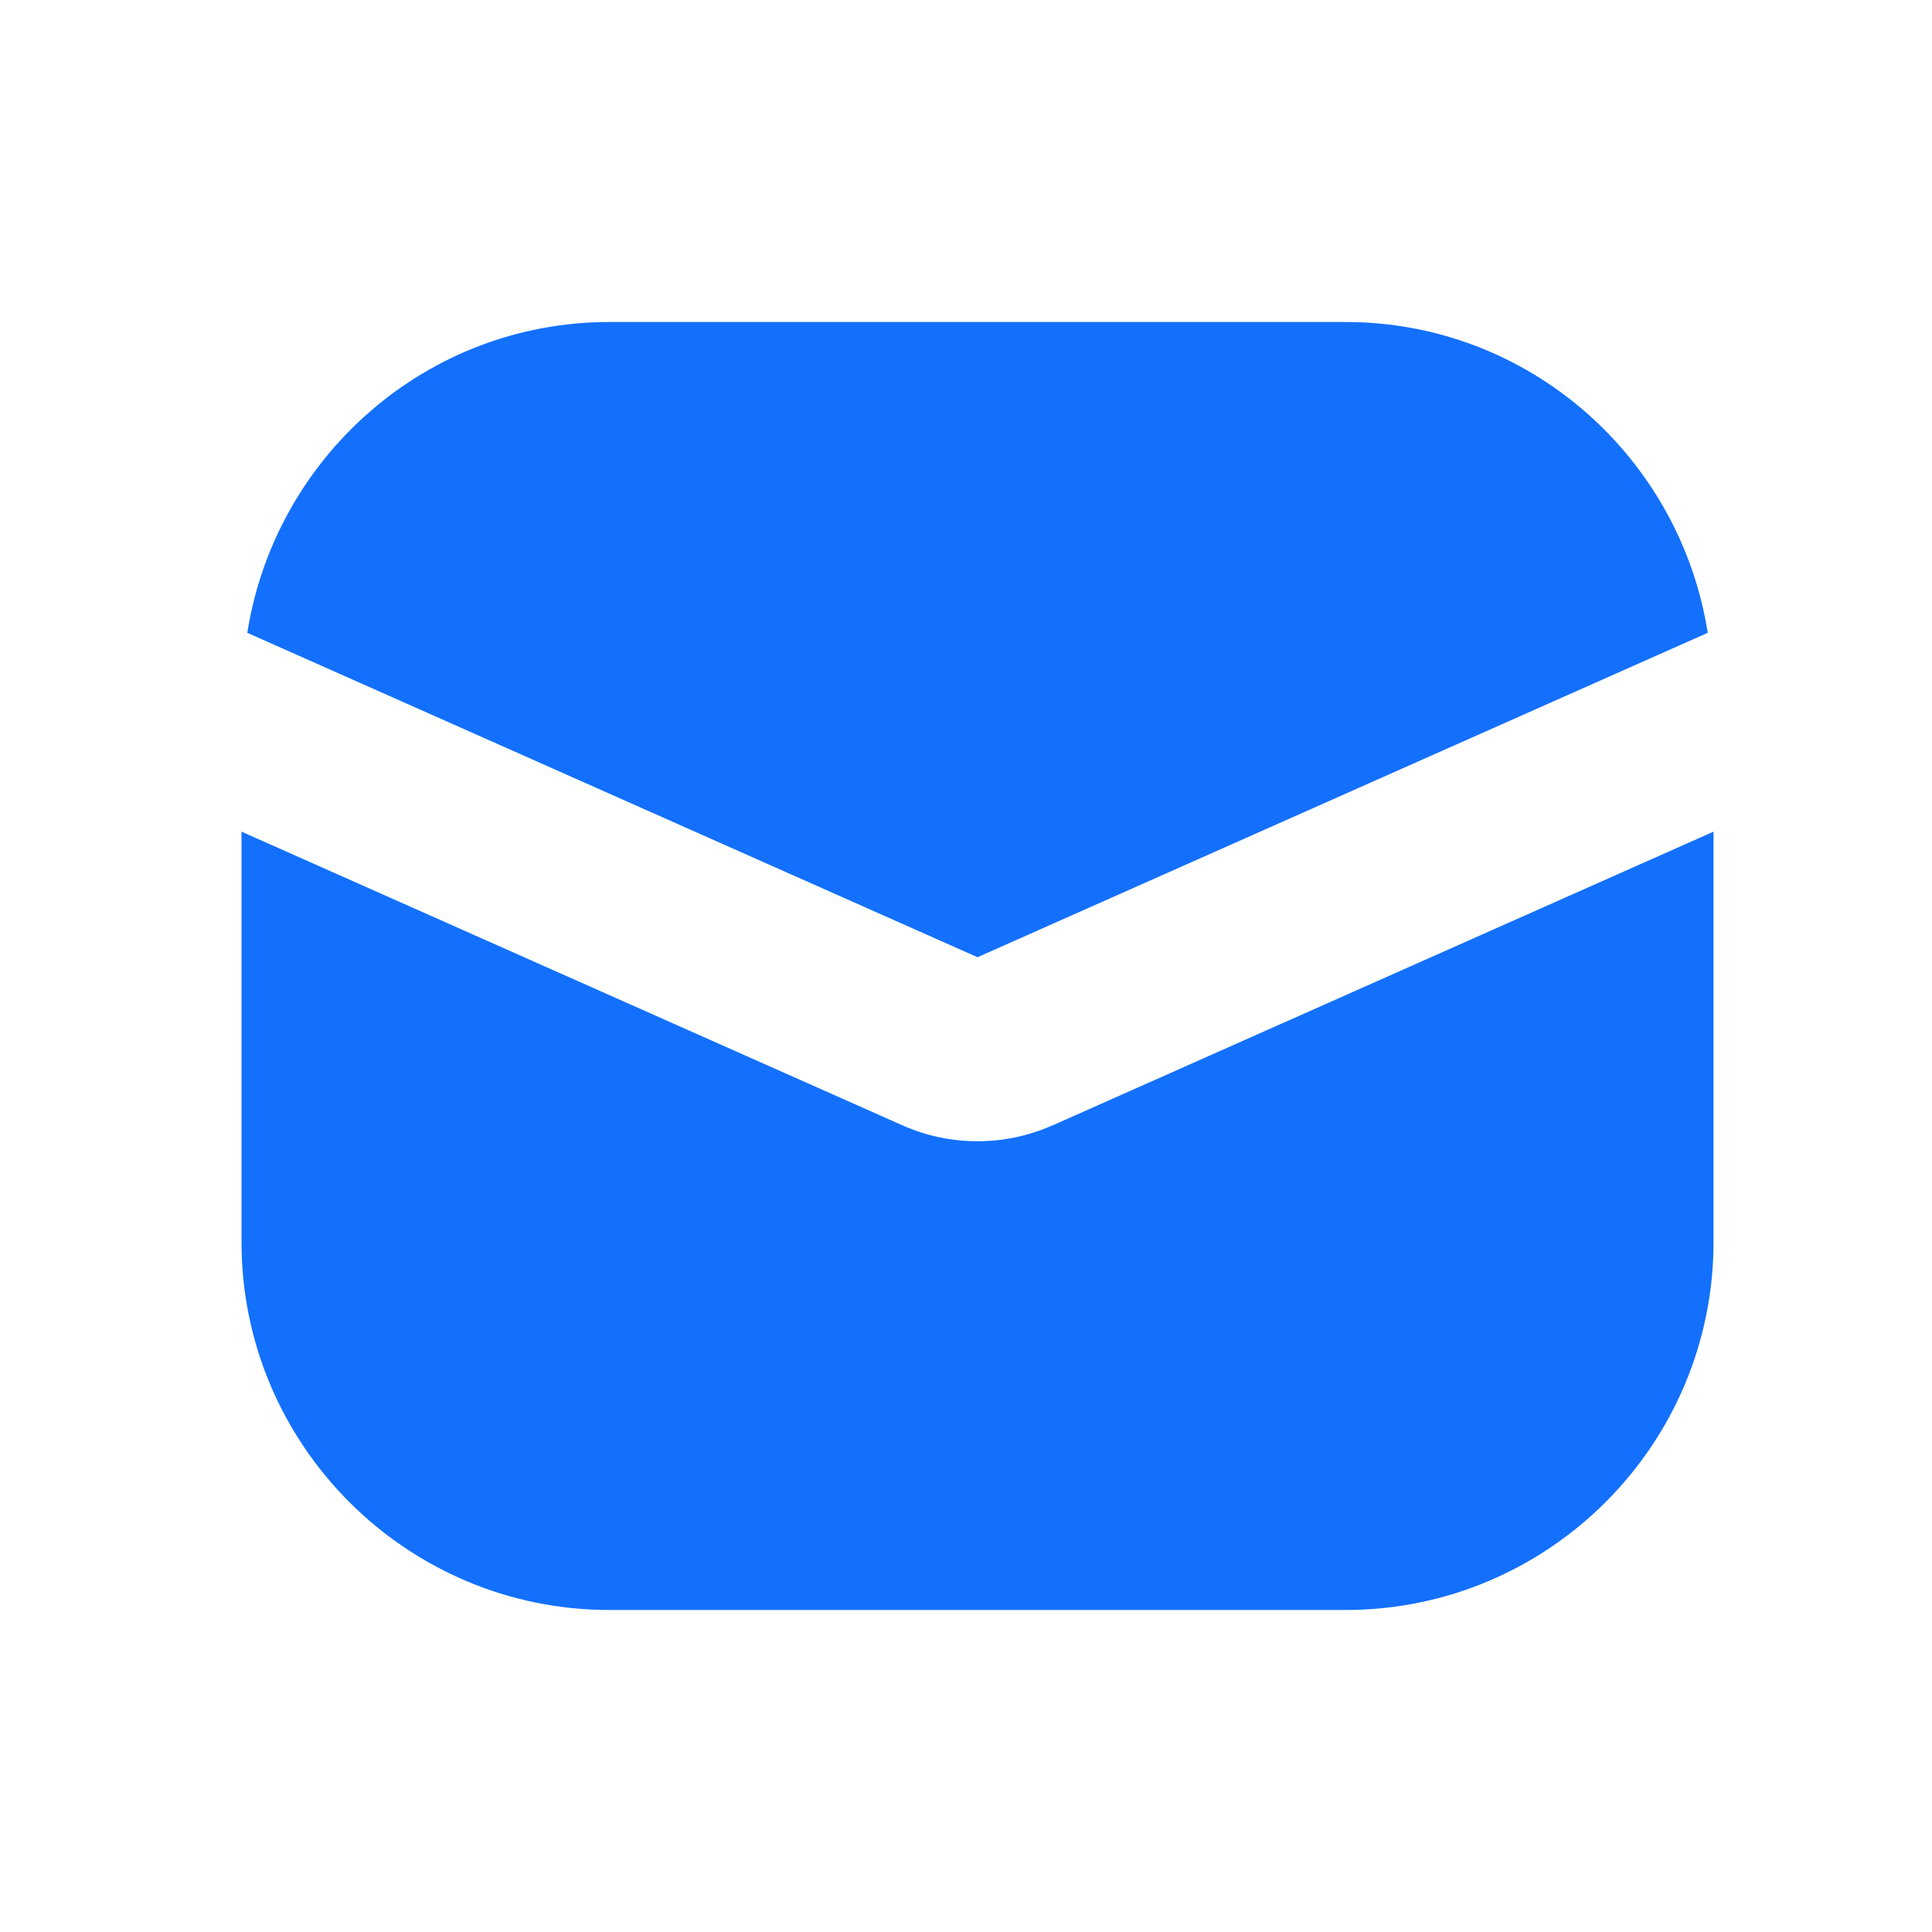 <svg width="24" height="24" viewBox="0 0 24 24" fill="none" xmlns="http://www.w3.org/2000/svg">
<path d="M12.143 11.891L21.214 7.861C20.87 5.679 18.992 4 16.714 4H7.571C5.294 4 3.416 5.679 3.072 7.861L12.143 11.891Z" fill="#1370FD"/>
<path d="M13.071 13.981C12.776 14.112 12.459 14.177 12.143 14.177C11.826 14.177 11.509 14.112 11.214 13.981L3 10.331V15.429C3 17.95 5.05 20 7.571 20H16.714C19.235 20 21.286 17.95 21.286 15.429V10.331L13.071 13.982V13.981Z" fill="#1370FD"/>
</svg>
